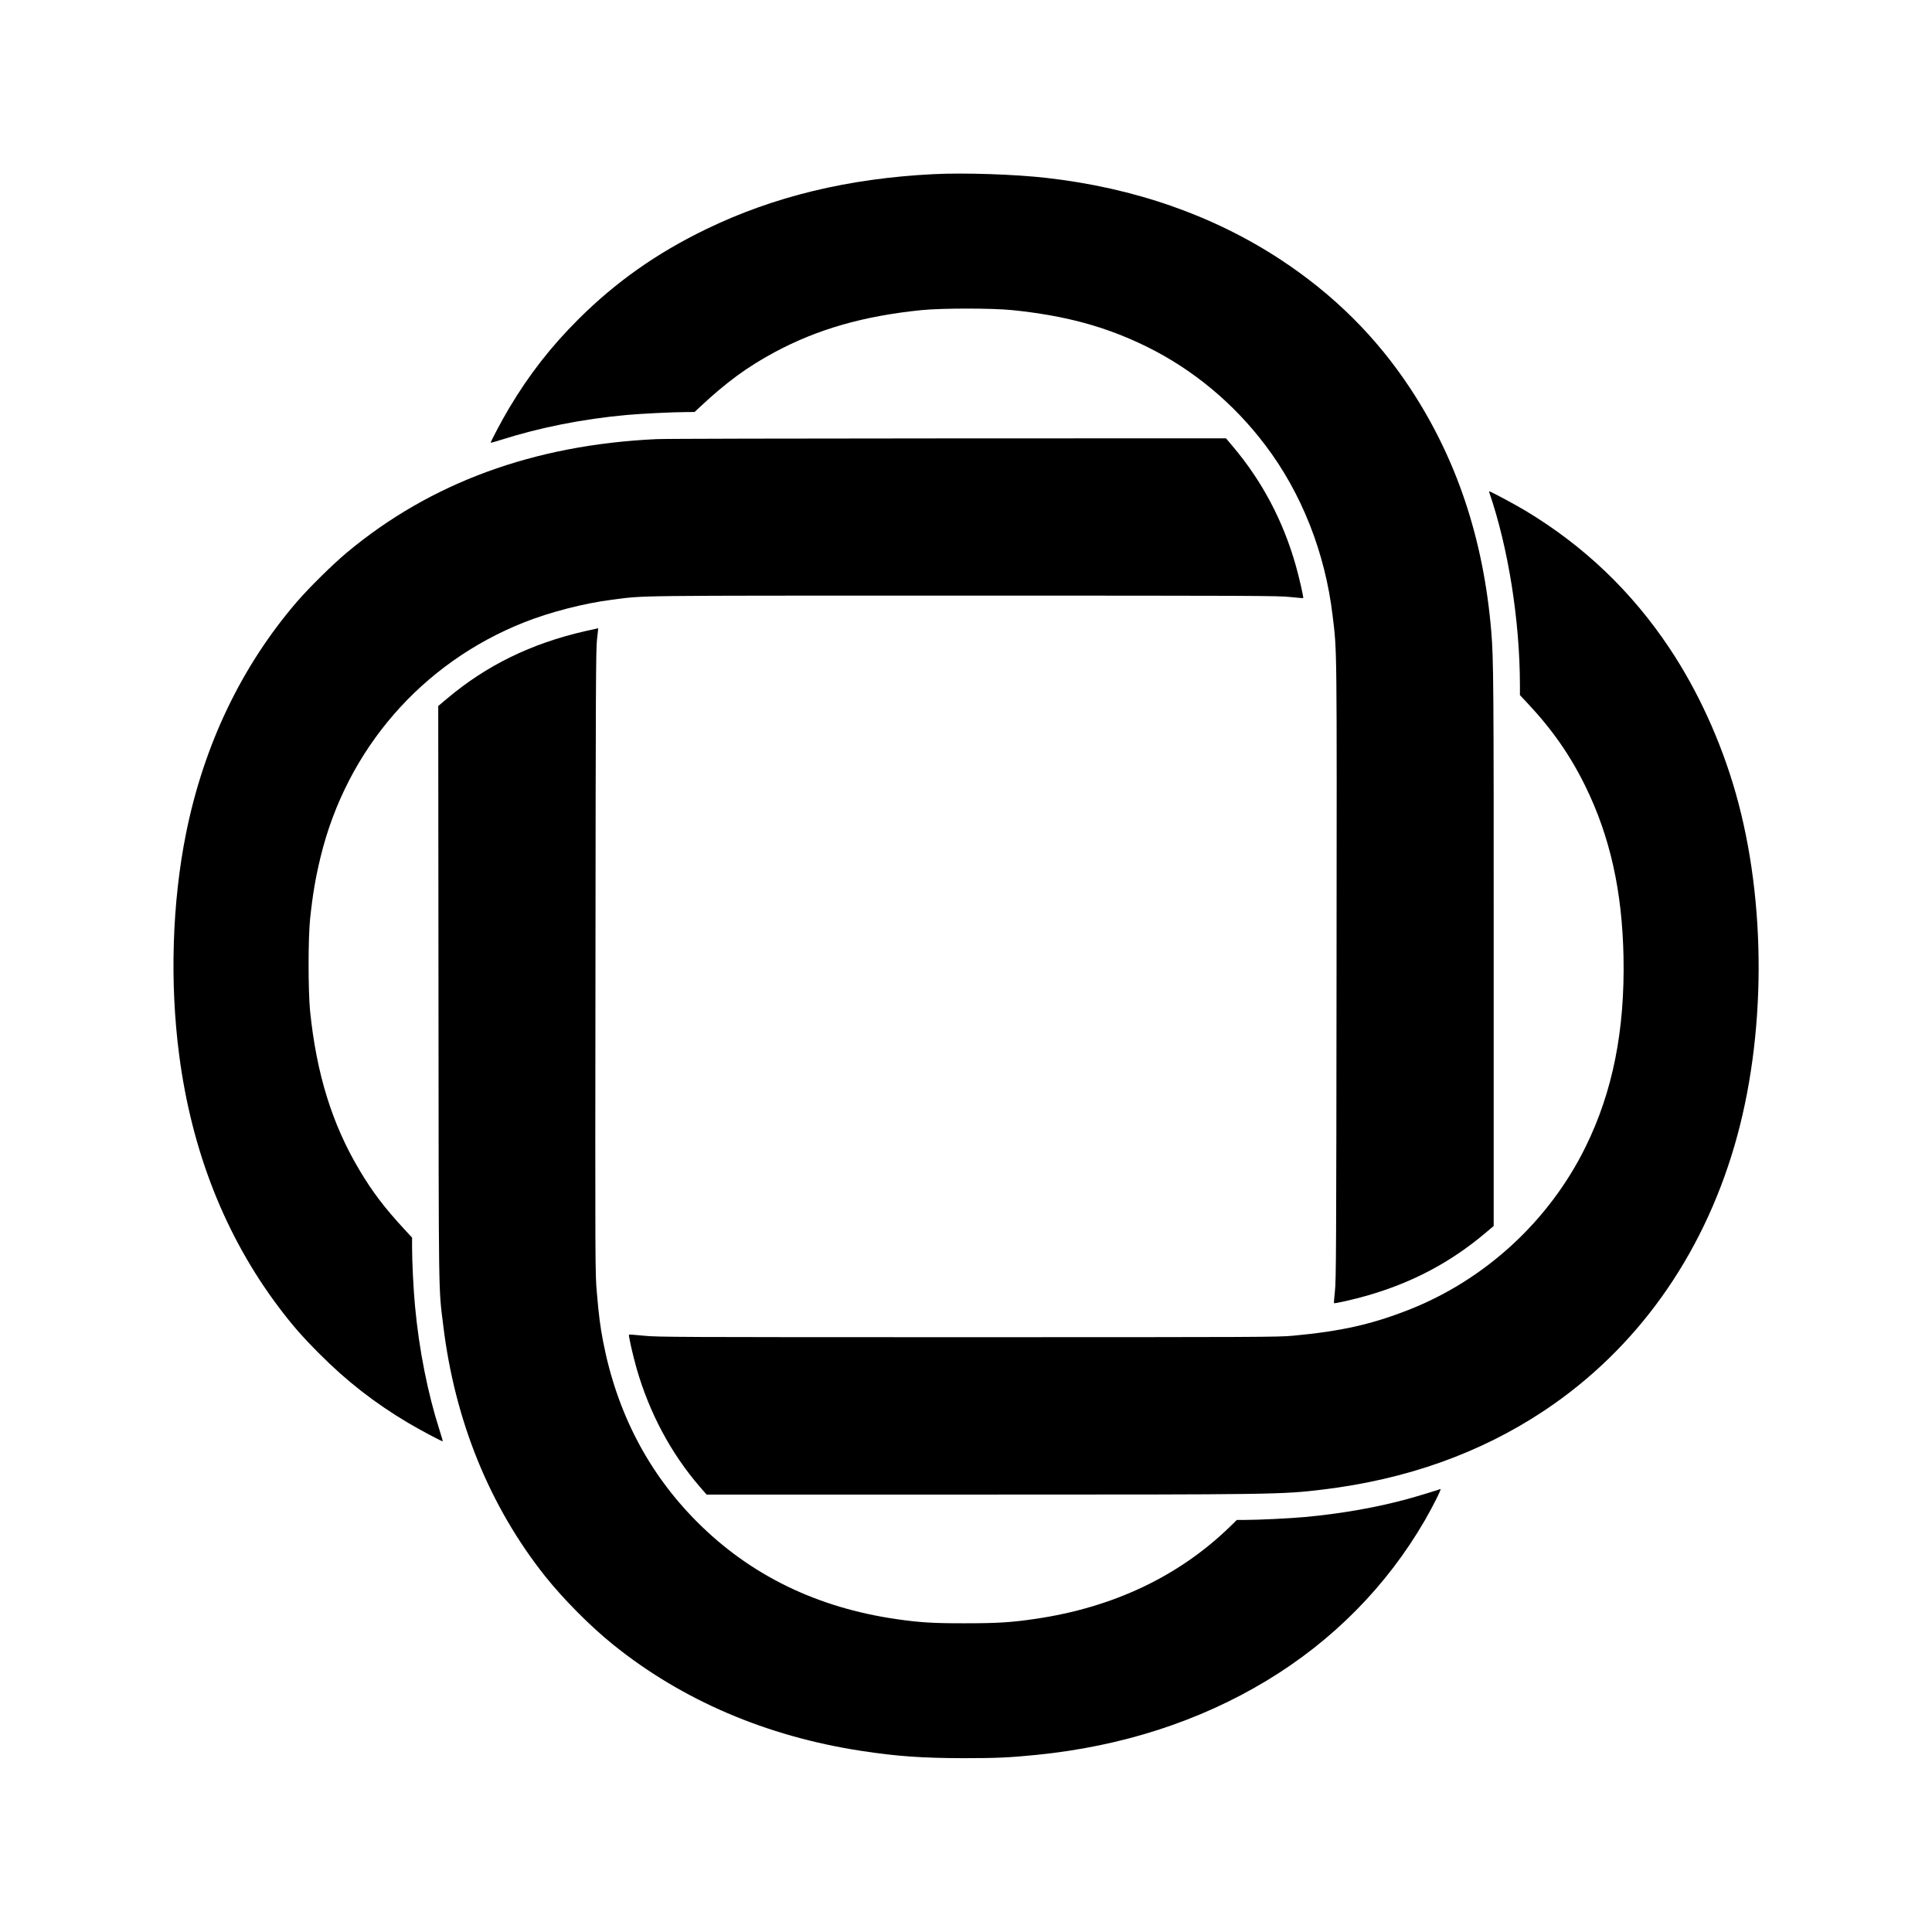 <?xml version="1.0" standalone="no"?>
<!DOCTYPE svg PUBLIC "-//W3C//DTD SVG 20010904//EN"
 "http://www.w3.org/TR/2001/REC-SVG-20010904/DTD/svg10.dtd">
<svg version="1.0" xmlns="http://www.w3.org/2000/svg"
 width="2363pt" height="2363pt" viewBox="0 0 2363 2363"
 preserveAspectRatio="xMidYMid meet">
<g transform="translate(0,2363) scale(0.1,-0.1)"
fill="#000000" stroke="none">
<path d="M11419 21500 c-1044 -52 -1957 -273 -2784 -674 -602 -291 -1105 -646
-1561 -1101 -336 -335 -602 -676 -846 -1085 -85 -142 -232 -419 -226 -425 2
-2 60 14 128 36 474 150 993 254 1530 303 170 16 571 36 740 36 l95 1 75 70
c319 297 569 480 900 659 526 283 1089 445 1800 517 249 25 863 25 1110 0 648
-66 1145 -201 1645 -447 565 -278 1065 -693 1453 -1208 443 -585 730 -1314
821 -2082 54 -453 52 -265 48 -4350 -3 -3389 -5 -3789 -20 -3915 -8 -77 -14
-142 -11 -144 7 -7 247 47 399 91 554 158 1024 406 1452 767 l102 86 0 3365
c1 3234 -2 3570 -29 3900 -94 1134 -423 2120 -995 2985 -414 627 -936 1144
-1580 1568 -825 542 -1789 879 -2865 1001 -382 44 -1009 65 -1381 46z"/>
<path d="M8027 18259 c-1497 -70 -2759 -532 -3782 -1385 -176 -147 -460 -427
-613 -604 -677 -786 -1139 -1750 -1357 -2835 -169 -841 -200 -1819 -84 -2705
153 -1179 564 -2219 1218 -3088 166 -220 287 -359 496 -568 336 -338 677 -603
1085 -846 143 -85 419 -232 425 -226 2 2 -16 64 -40 139 -144 449 -250 984
-299 1514 -19 197 -36 547 -36 719 l0 119 -87 94 c-251 271 -398 465 -559 736
-331 555 -523 1173 -601 1937 -25 249 -25 893 0 1135 31 292 66 499 128 754
320 1316 1236 2372 2489 2869 314 125 737 234 1070 276 422 54 143 51 4310 51
3532 0 3847 -1 3990 -17 85 -9 156 -15 159 -13 7 7 -48 249 -91 400 -154 544
-411 1030 -768 1453 l-85 101 -3405 -1 c-1873 -1 -3476 -4 -3563 -9z"/>
<path d="M18215 17608 c233 -679 374 -1568 375 -2362 l0 -118 80 -85 c308
-326 532 -645 720 -1028 302 -616 451 -1282 467 -2090 17 -898 -132 -1647
-463 -2320 -446 -909 -1234 -1633 -2174 -1999 -451 -176 -823 -259 -1405 -313
-178 -17 -432 -18 -3975 -18 -3579 0 -3795 1 -3964 18 -98 10 -180 16 -183 13
-8 -8 46 -247 92 -410 158 -549 421 -1041 773 -1449 l84 -97 3312 0 c3640 0
3726 1 4221 61 1029 124 1935 447 2720 971 1116 746 1920 1868 2320 3238 388
1328 393 2979 14 4310 -181 636 -463 1252 -811 1774 -463 694 -1048 1252
-1763 1681 -119 72 -424 235 -438 235 -4 0 -4 -6 -2 -12z"/>
<path d="M7155 15910 c-657 -150 -1206 -418 -1689 -826 l-106 -89 3 -3520 c3
-3836 0 -3576 58 -4055 141 -1165 566 -2212 1246 -3068 222 -279 555 -615 833
-838 844 -680 1875 -1121 3030 -1298 435 -67 747 -89 1255 -90 400 0 561 7
890 40 1043 104 1991 410 2815 907 812 490 1471 1158 1937 1962 103 179 208
389 191 383 -42 -16 -292 -92 -403 -122 -379 -104 -815 -180 -1250 -220 -180
-17 -574 -36 -738 -36 l-99 0 -91 -89 c-625 -604 -1426 -982 -2372 -1121 -300
-44 -465 -54 -860 -54 -385 -1 -552 9 -835 50 -978 140 -1796 539 -2447 1193
-595 597 -979 1335 -1147 2206 -35 183 -52 314 -76 595 -21 244 -21 257 -17
4050 3 3371 5 3820 19 3940 9 74 15 135 14 136 0 0 -73 -16 -161 -36z"/>
</g>
</svg>
